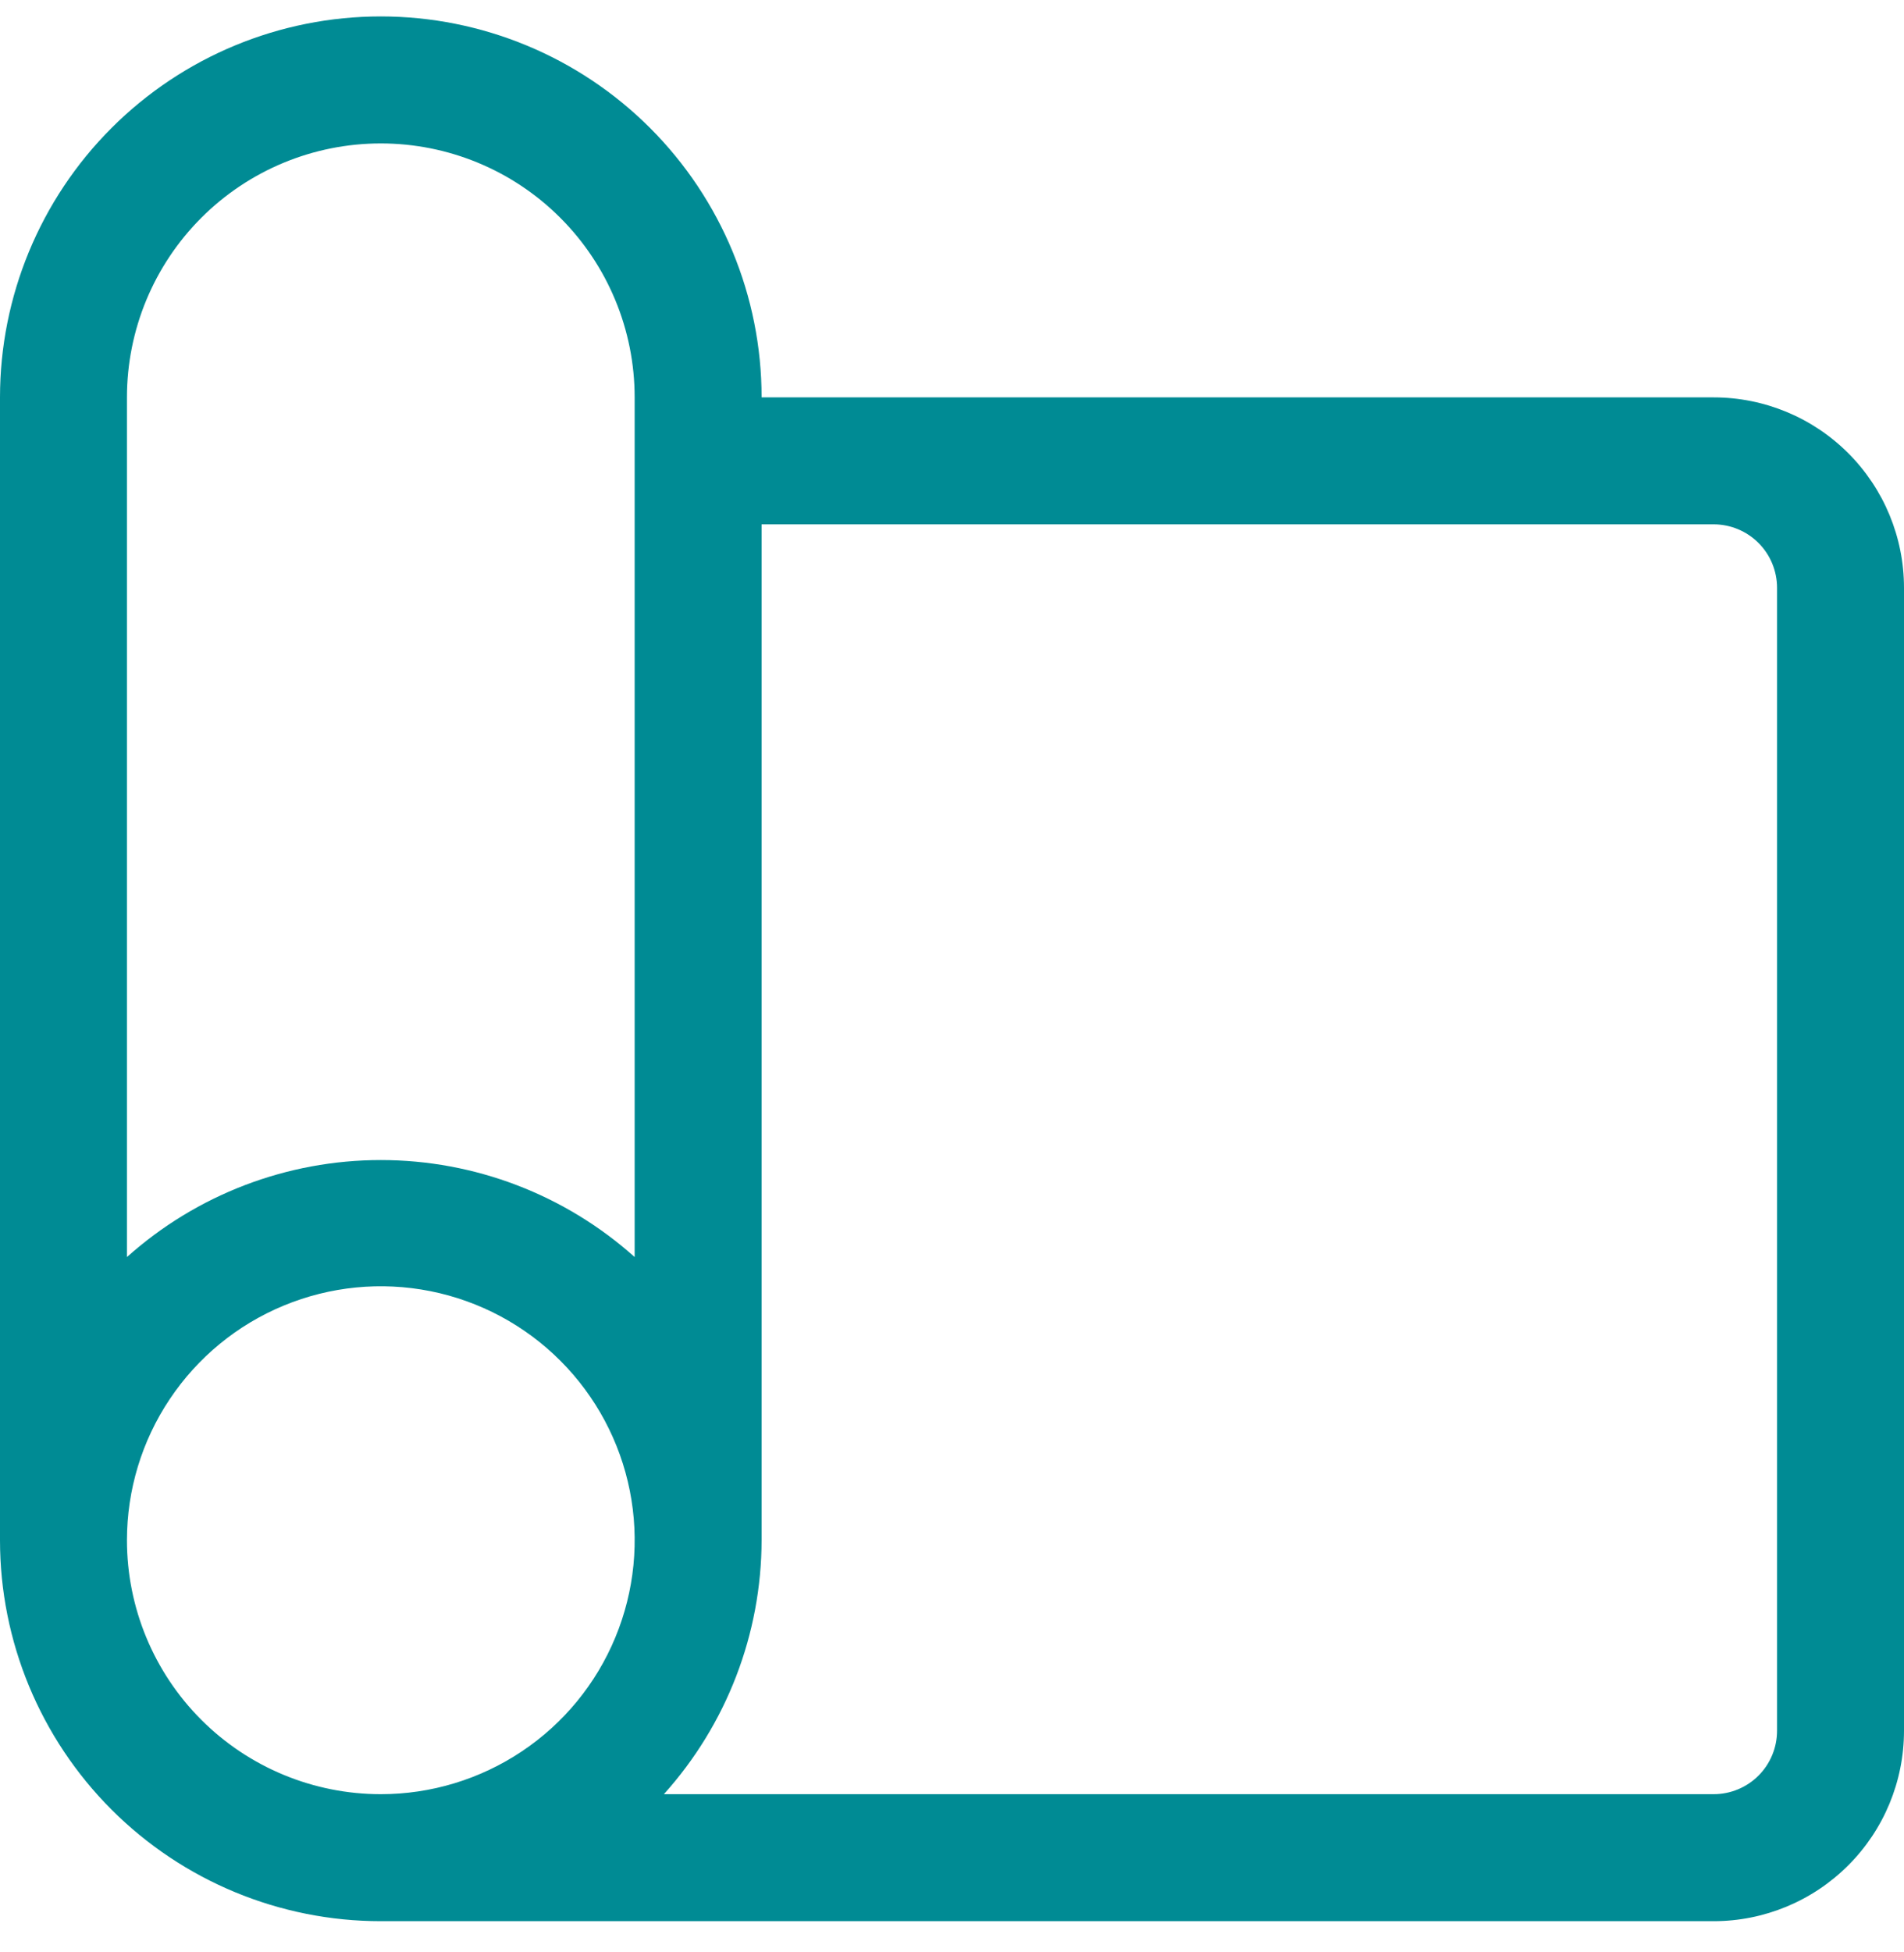 <svg width="40" height="41" viewBox="0 0 40 41" fill="none" xmlns="http://www.w3.org/2000/svg">
<g id="Frame 8072" clip-path="url(#clip0_3177_64)">
<path id="Vector" d="M36 8.345H16C16 6.223 15.157 4.188 13.657 2.688C12.157 1.188 10.122 0.345 8 0.345C5.878 0.345 3.843 1.188 2.343 2.688C0.843 4.188 3.16163e-08 6.223 0 8.345V32.345C0 34.467 0.843 36.501 2.343 38.002C3.843 39.502 5.878 40.345 8 40.345H36C37.061 40.345 38.078 39.923 38.828 39.173C39.579 38.423 40 37.406 40 36.345V12.345C40 11.284 39.579 10.267 38.828 9.516C38.078 8.766 37.061 8.345 36 8.345ZM8 3.012C9.414 3.012 10.771 3.573 11.771 4.574C12.771 5.574 13.333 6.93 13.333 8.345V26.398C11.867 25.086 9.968 24.361 8 24.361C6.032 24.361 4.133 25.086 2.667 26.398V8.345C2.667 6.93 3.229 5.574 4.229 4.574C5.229 3.573 6.586 3.012 8 3.012ZM2.667 32.345C2.667 31.29 2.979 30.259 3.566 29.382C4.152 28.505 4.984 27.821 5.959 27.418C6.934 27.014 8.006 26.908 9.04 27.114C10.075 27.32 11.025 27.828 11.771 28.574C12.517 29.32 13.025 30.27 13.231 31.304C13.437 32.339 13.331 33.411 12.927 34.386C12.524 35.36 11.84 36.193 10.963 36.779C10.086 37.365 9.055 37.678 8 37.678C6.586 37.678 5.229 37.116 4.229 36.116C3.229 35.116 2.667 33.759 2.667 32.345ZM37.333 36.345C37.333 36.699 37.193 37.038 36.943 37.288C36.693 37.538 36.354 37.678 36 37.678H13.947C15.264 36.214 15.996 34.315 16 32.345V11.011H36C36.354 11.011 36.693 11.152 36.943 11.402C37.193 11.652 37.333 11.991 37.333 12.345V36.345Z" fill="#008B94"/>
</g>
<defs>
<clipPath id="clip0_3177_64">
<rect width="40" height="40" fill="white" transform="translate(0 0.345)"/>
</clipPath>
</defs>
</svg>
